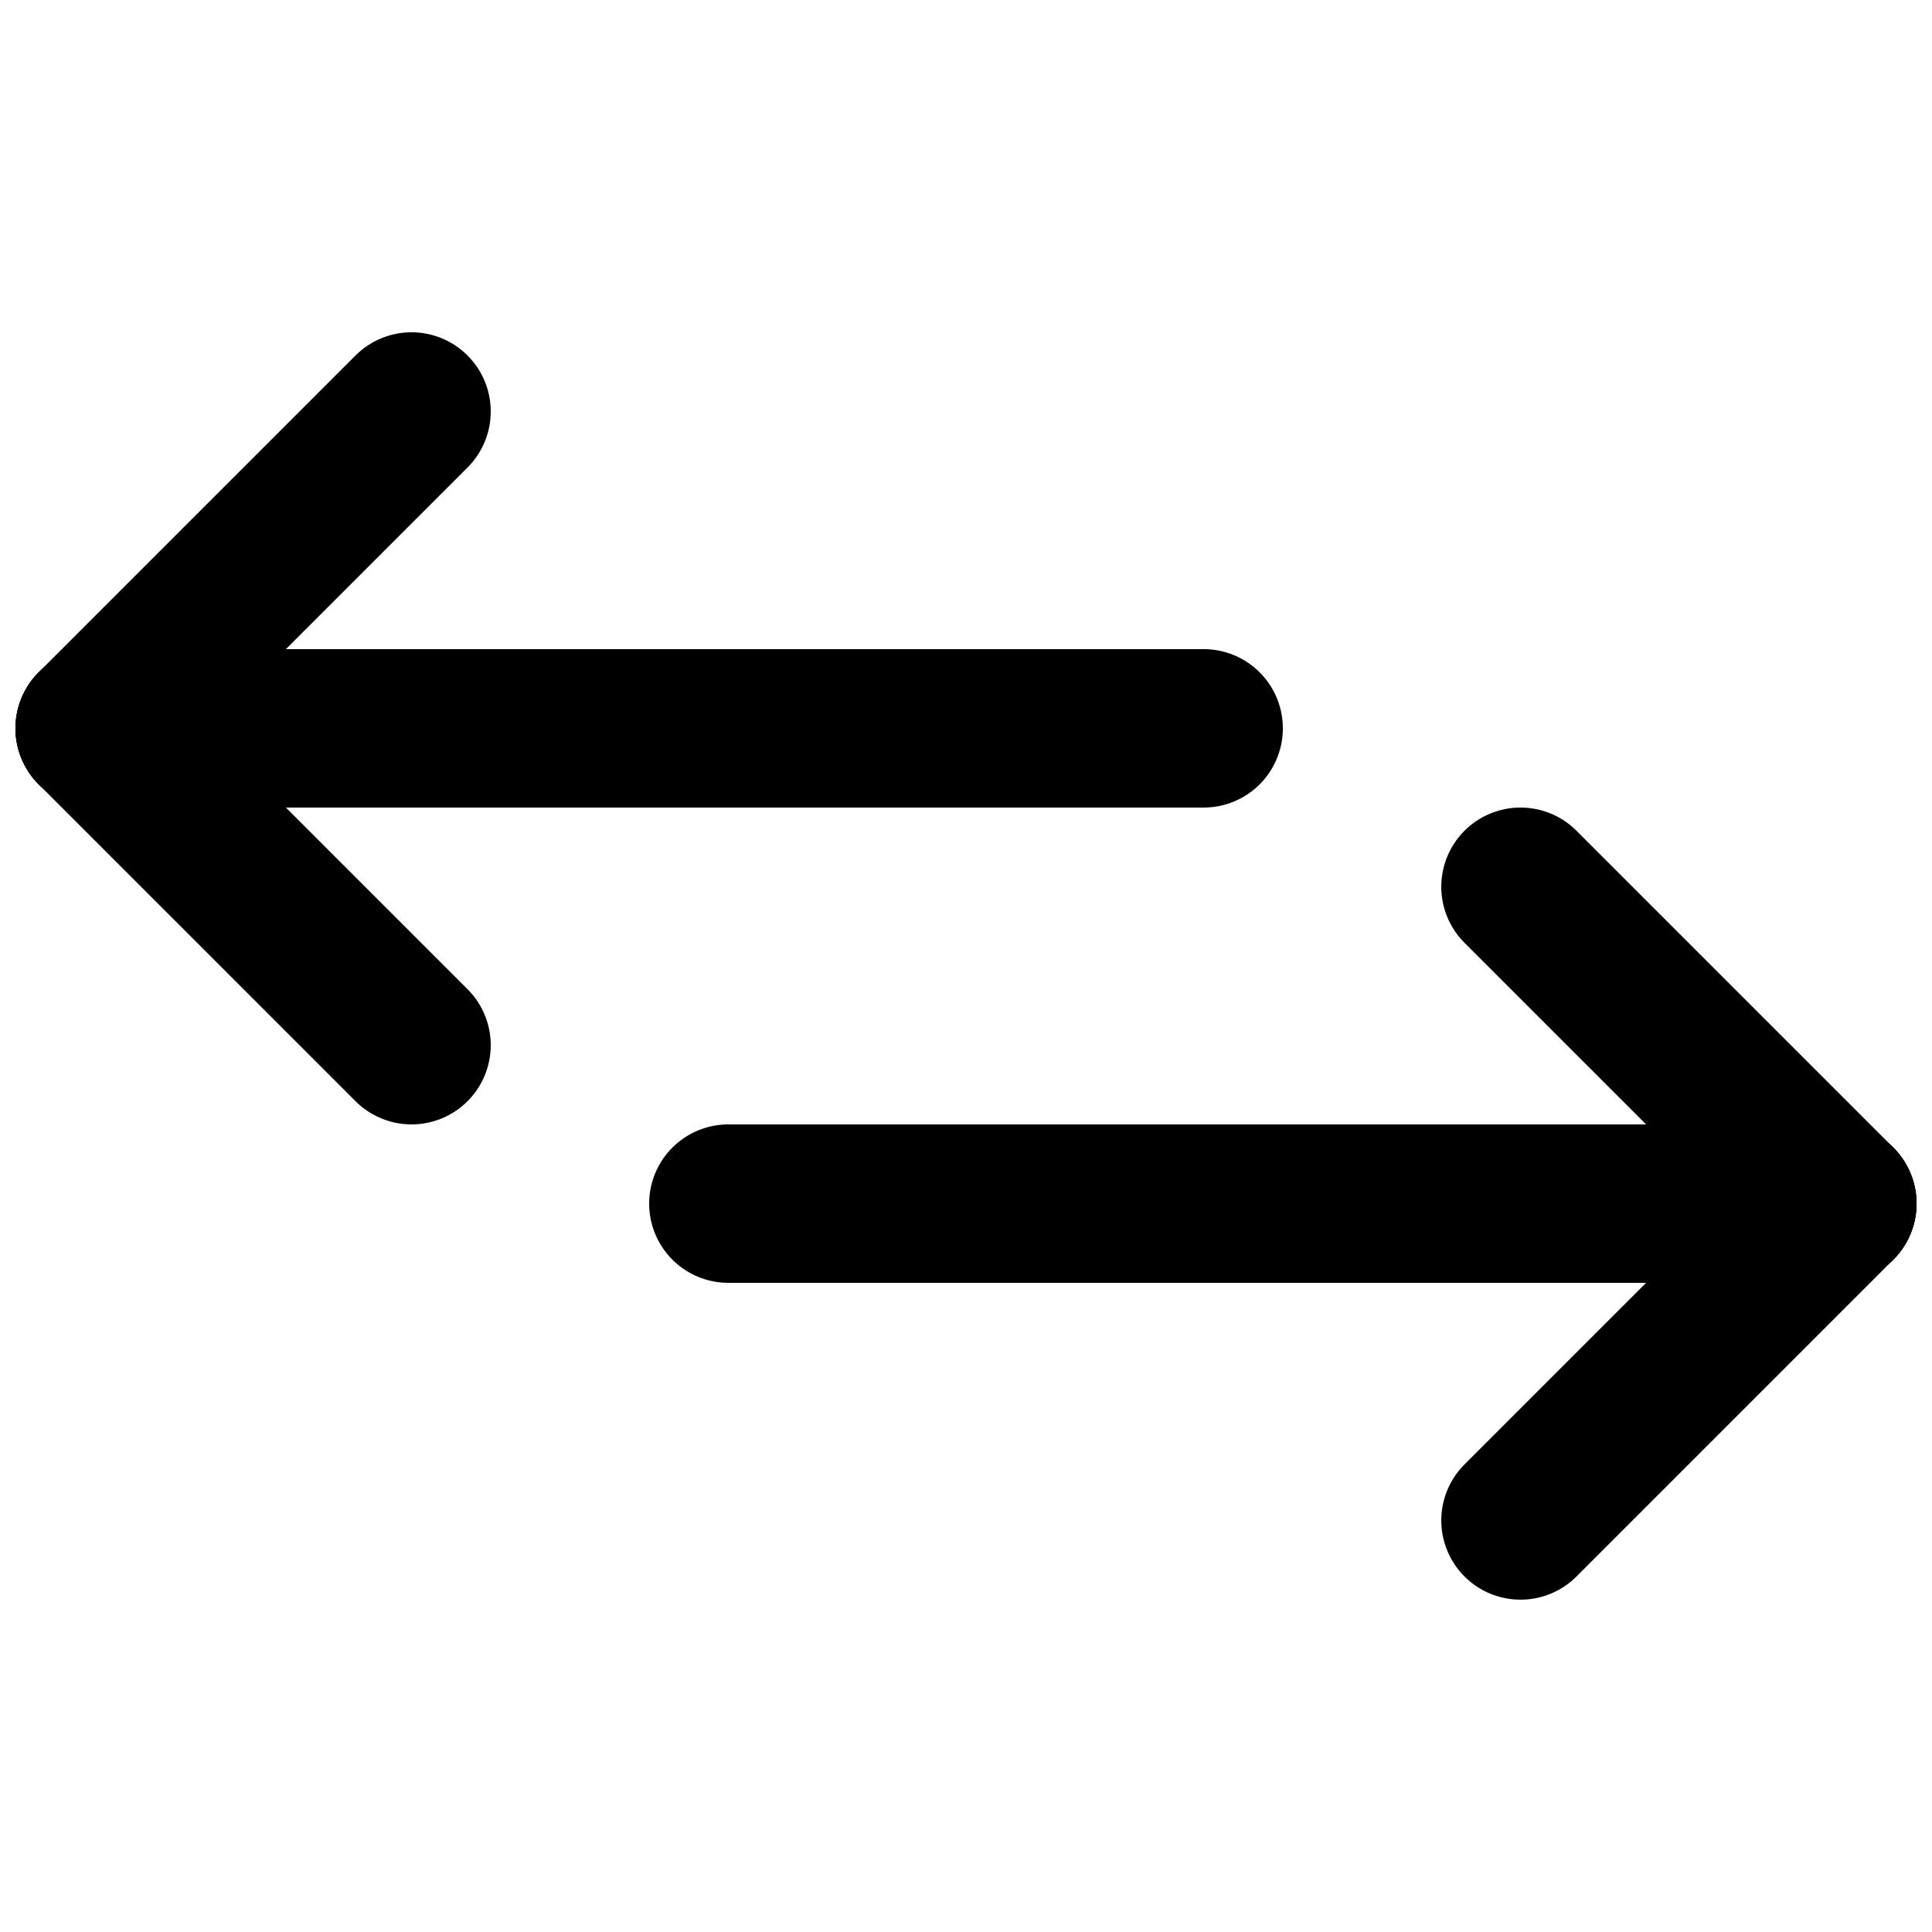 <?xml version="1.0" encoding="UTF-8"?>
<!-- Uploaded to: ICON Repo, www.svgrepo.com, Generator: ICON Repo Mixer Tools -->
<svg width="800px" height="800px" version="1.1" viewBox="144 144 512 512" xmlns="http://www.w3.org/2000/svg">
 <defs>
  <clipPath id="f">
   <path d="m148.09 316h335.91v43h-335.91z"/>
  </clipPath>
  <clipPath id="e">
   <path d="m148.09 148.09h342.91v503.81h-342.91z"/>
  </clipPath>
  <clipPath id="d">
   <path d="m148.09 148.09h342.91v426.91h-342.91z"/>
  </clipPath>
  <clipPath id="c">
   <path d="m316 441h335.9v43h-335.9z"/>
  </clipPath>
  <clipPath id="b">
   <path d="m309 148.09h342.9v503.81h-342.9z"/>
  </clipPath>
  <clipPath id="a">
   <path d="m309 225h342.9v426.9h-342.9z"/>
  </clipPath>
 </defs>
 <g>
  <g clip-path="url(#f)">
   <path transform="matrix(20.992 0 0 20.992 169.09 253.05)" d="m5.9074e-6 4h14" fill="none" stroke="#000000" stroke-linecap="round" stroke-width="2"/>
  </g>
  <g clip-path="url(#e)">
   <path transform="matrix(20.992 0 0 20.992 169.09 253.05)" d="m4 8-4-4" fill="none" stroke="#000000" stroke-linecap="round" stroke-width="2"/>
  </g>
  <g clip-path="url(#d)">
   <path transform="matrix(20.992 0 0 20.992 169.09 253.05)" d="m5.9074e-6 4 4-4" fill="none" stroke="#000000" stroke-linecap="round" stroke-width="2"/>
  </g>
  <g clip-path="url(#c)">
   <path transform="matrix(20.992 0 0 20.992 169.09 253.05)" d="m22 10h-14" fill="none" stroke="#000000" stroke-linecap="round" stroke-width="2"/>
  </g>
  <g clip-path="url(#b)">
   <path transform="matrix(20.992 0 0 20.992 169.09 253.05)" d="m18 6 4 4" fill="none" stroke="#000000" stroke-linecap="round" stroke-width="2"/>
  </g>
  <g clip-path="url(#a)">
   <path transform="matrix(20.992 0 0 20.992 169.09 253.05)" d="m22 10-4 4" fill="none" stroke="#000000" stroke-linecap="round" stroke-width="2"/>
  </g>
 </g>
</svg>